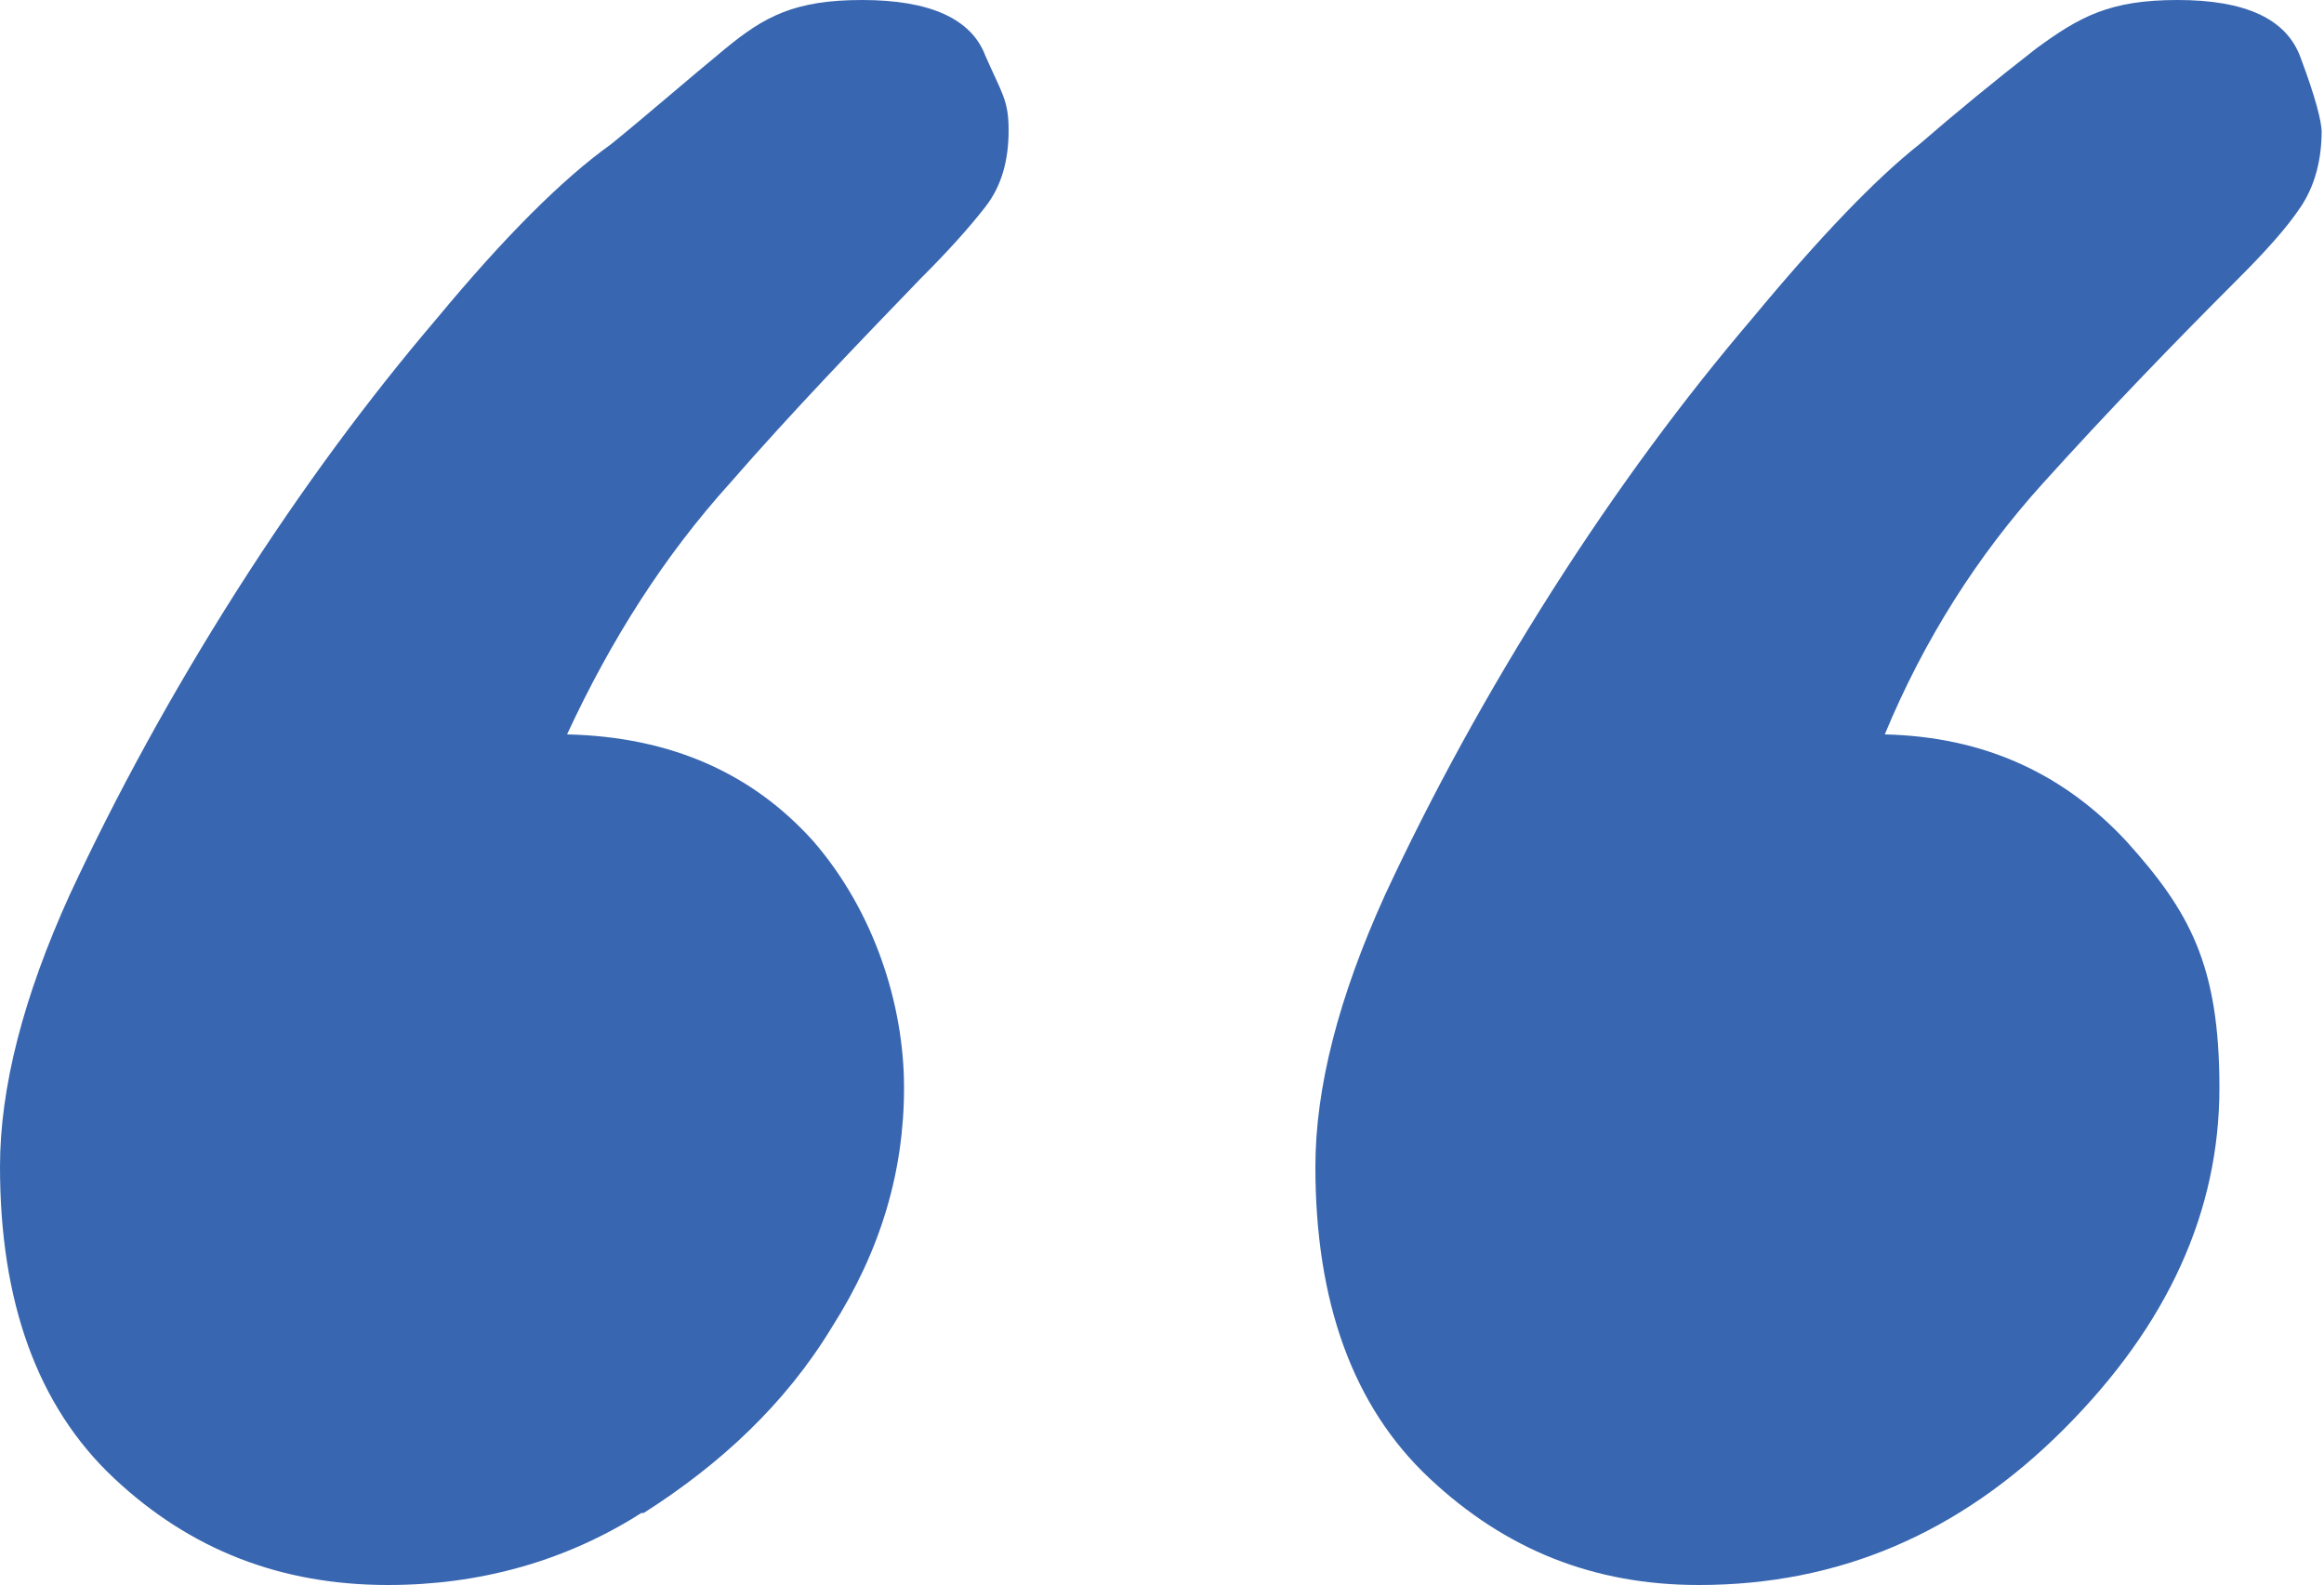 <?xml version="1.0" encoding="UTF-8"?>
<svg id="Layer_1" xmlns="http://www.w3.org/2000/svg" baseProfile="tiny" version="1.2" viewBox="0 0 100 68.2">
  <!-- Generator: Adobe Illustrator 29.4.0, SVG Export Plug-In . SVG Version: 2.1.0 Build 152)  -->
  <path d="M27.7,65.1c3.3-2.1,6.1-4.7,8.1-8,2.1-3.3,3.1-6.7,3.1-10.3s-1.3-7.6-3.9-10.6c-2.6-2.9-6.1-4.5-10.6-4.6,1.9-4.1,4.2-7.7,7-10.8,2.7-3.1,5.5-6,8.2-8.8,1.2-1.2,2.1-2.2,2.8-3.1.7-.9,1-2,1-3.3s-.3-1.6-1-3.2C41.8.8,40,0,37.1,0s-4.2.7-5.9,2.1c-1.7,1.4-3.3,2.8-4.9,4.1-2.1,1.5-4.6,4-7.5,7.5-2.9,3.4-5.8,7.3-8.6,11.7-2.8,4.4-5.2,8.8-7.2,13.1C1,42.9,0,46.8,0,50.2,0,56,1.6,60.5,4.9,63.6c3.3,3.1,7.2,4.6,11.8,4.6h0c3.9,0,7.6-1,10.9-3.1Z" fill="#3866b0"/>
  <path d="M99.9,5.7c0-.5-.3-1.6-.9-3.2C98.4.8,96.6,0,93.7,0s-4.2.7-6.1,2.1c-1.8,1.4-3.5,2.8-5,4.1-1.9,1.5-4.3,4-7.2,7.5-2.9,3.4-5.8,7.3-8.6,11.7-2.8,4.4-5.2,8.8-7.2,13.1-2,4.4-3,8.3-3,11.7,0,5.8,1.6,10.3,4.9,13.4,3.3,3.1,7.1,4.6,11.6,4.6h0c6,0,11.2-2.2,15.7-6.7,4.5-4.5,6.7-9.4,6.7-14.7s-1.3-7.6-4-10.6c-2.7-2.9-6.1-4.5-10.4-4.6,1.7-4.1,4-7.7,6.8-10.8,2.8-3.1,5.6-6,8.4-8.8,1.2-1.2,2.1-2.2,2.7-3.1.6-.9.9-2,.9-3.3h0Z" fill="#3866b0"/>
</svg>